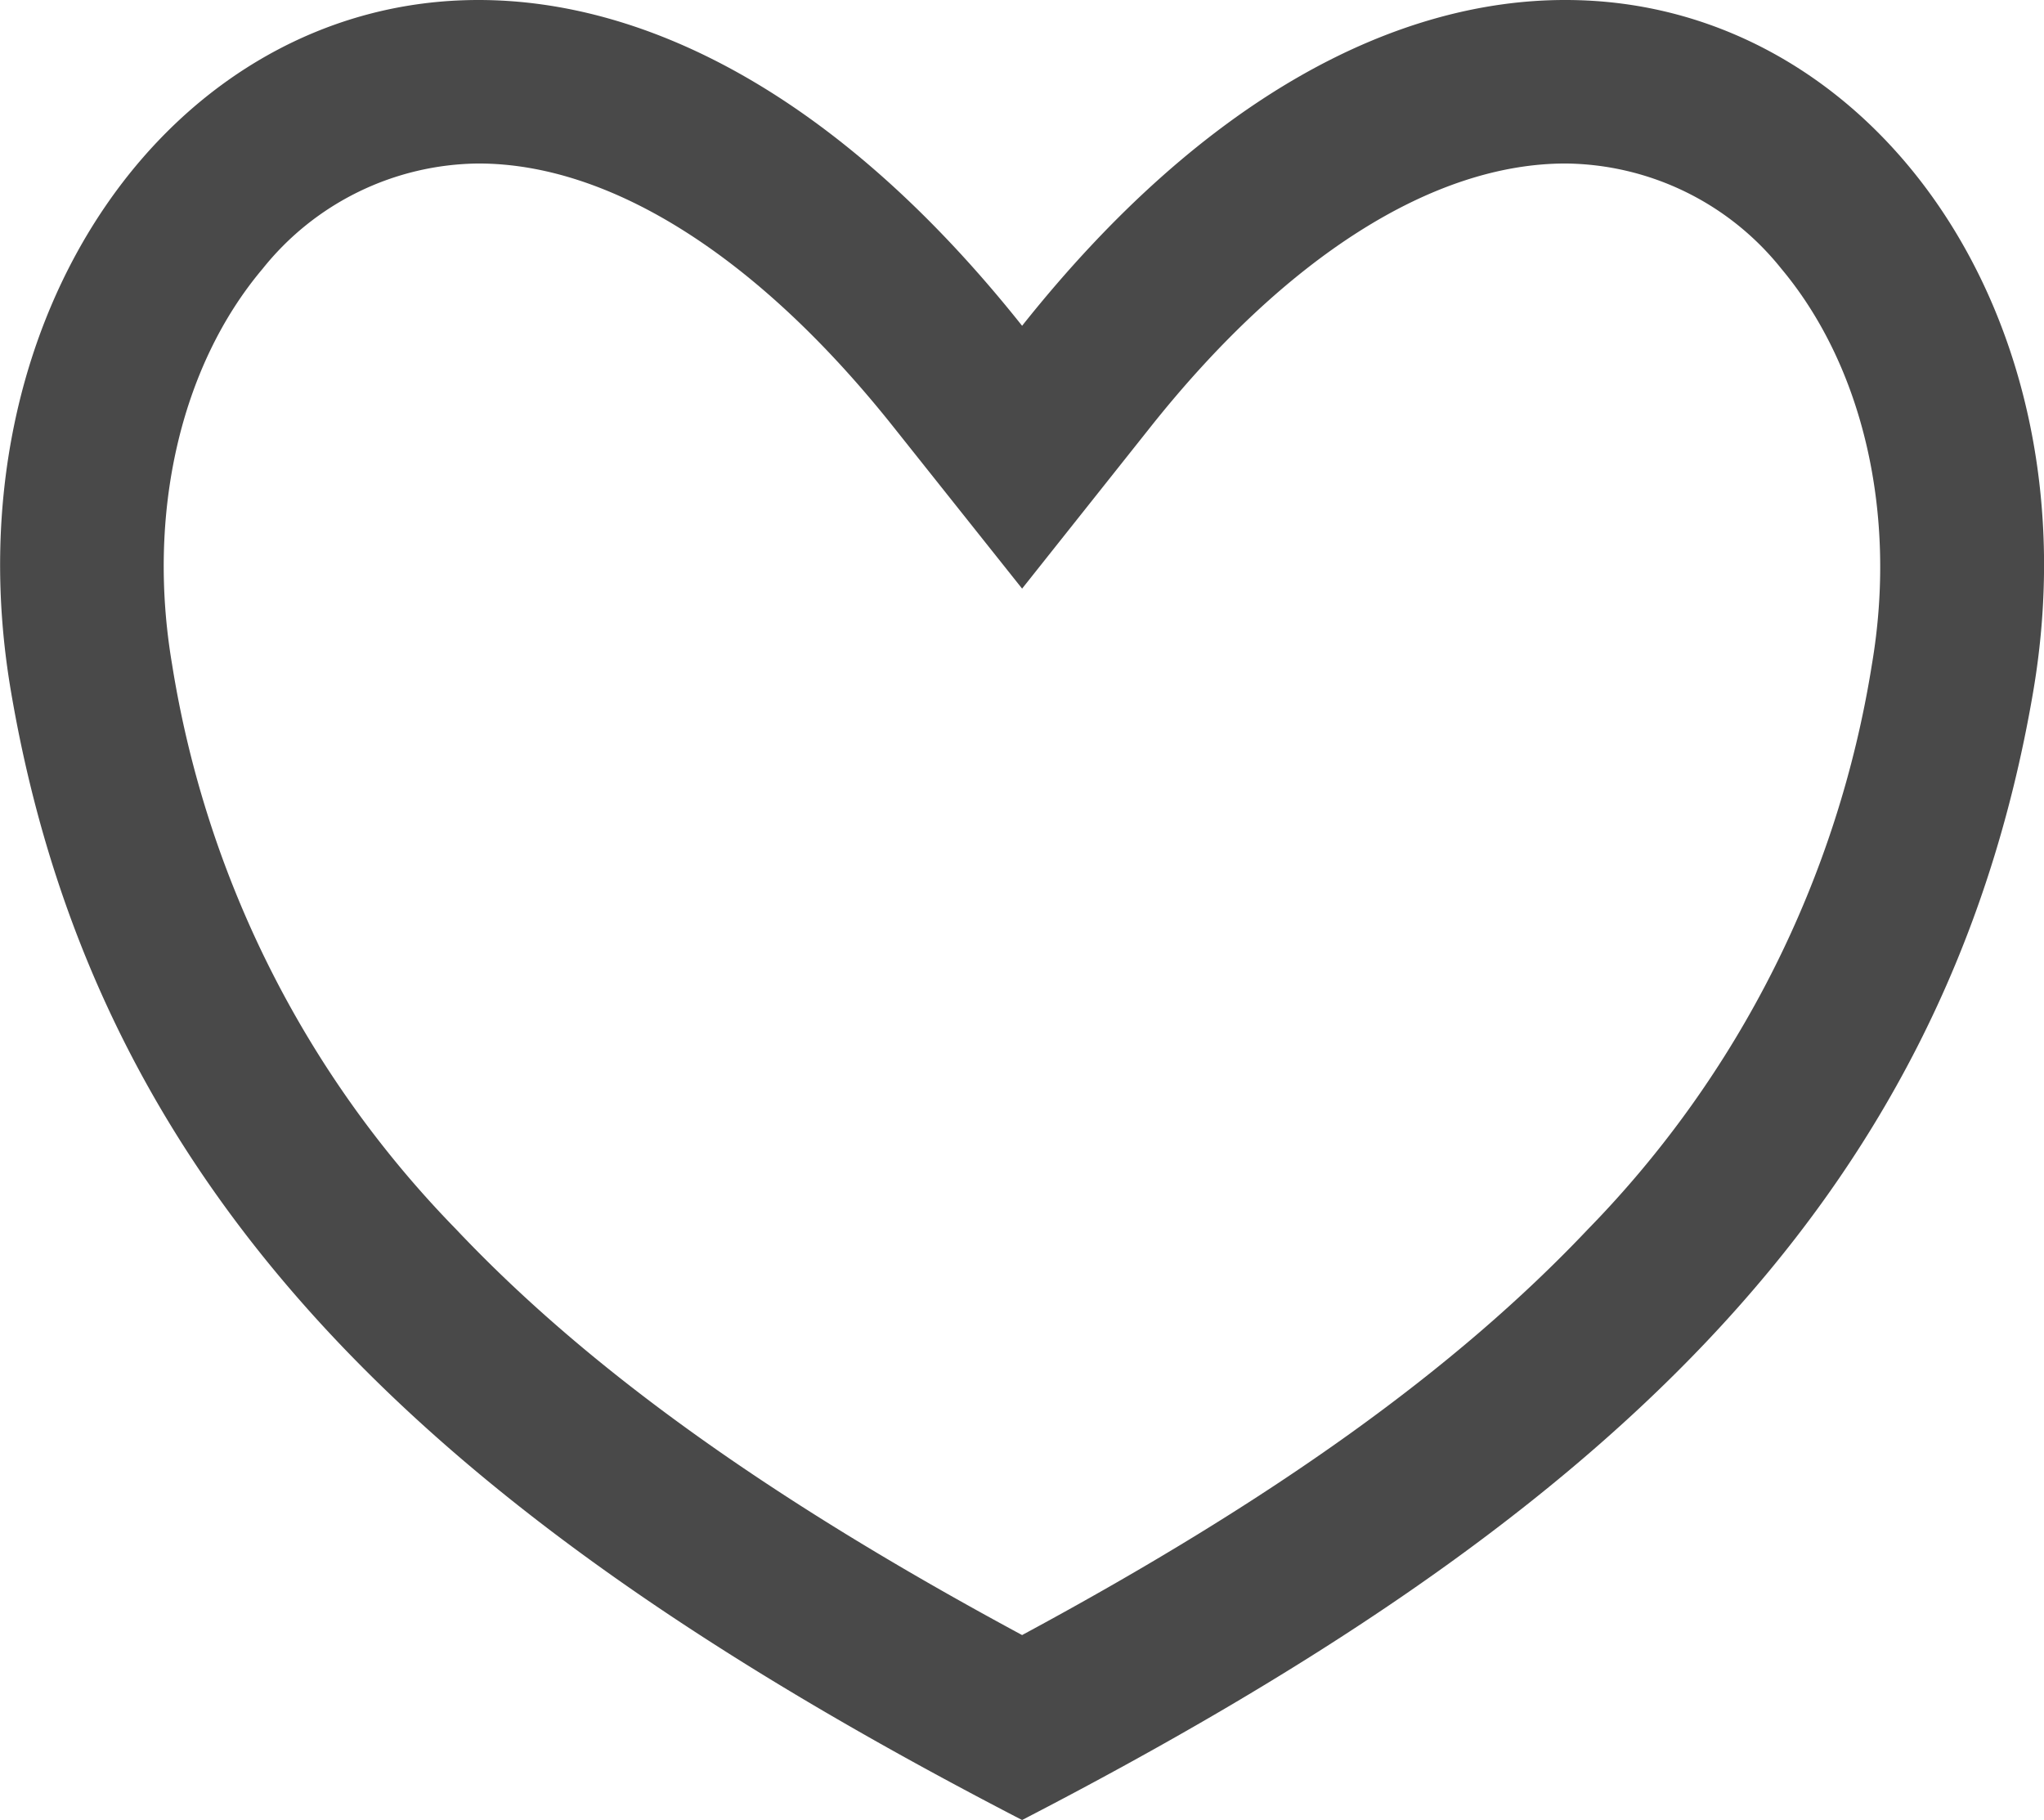 <svg id="レイヤー_1" data-name="レイヤー 1" xmlns="http://www.w3.org/2000/svg" viewBox="0 0 100.01 89.05"><defs><style>.cls-1{fill:#494949;}</style></defs><path class="cls-1" d="M76.59,1.29v8a13.67,13.67,0,0,1,10.56,5.15c4,4.78,5.68,12,4.43,19.36A51,51,0,0,1,77.69,61.43C71.22,68.27,62.36,74.63,50,81.29c-12.36-6.66-21.22-13-27.7-19.86A51,51,0,0,1,8.41,33.8c-1.25-7.35.4-14.59,4.43-19.36A13.67,13.67,0,0,1,23.4,9.29c6.49,0,13.71,4.58,20.33,12.92L50,30.09l6.26-7.88C62.88,13.87,70.1,9.29,76.59,9.29v-8m0,0C68.4,1.28,59,5.91,50,17.23,41,5.91,31.59,1.29,23.4,1.29c-15,0-26,15.55-22.87,33.85C4.87,60.63,22.27,76,50,90.34,77.72,76,95.12,60.63,99.47,35.14c3.12-18.3-7.84-33.85-22.88-33.85Z" transform="translate(0.01 -1.29)"/></svg>